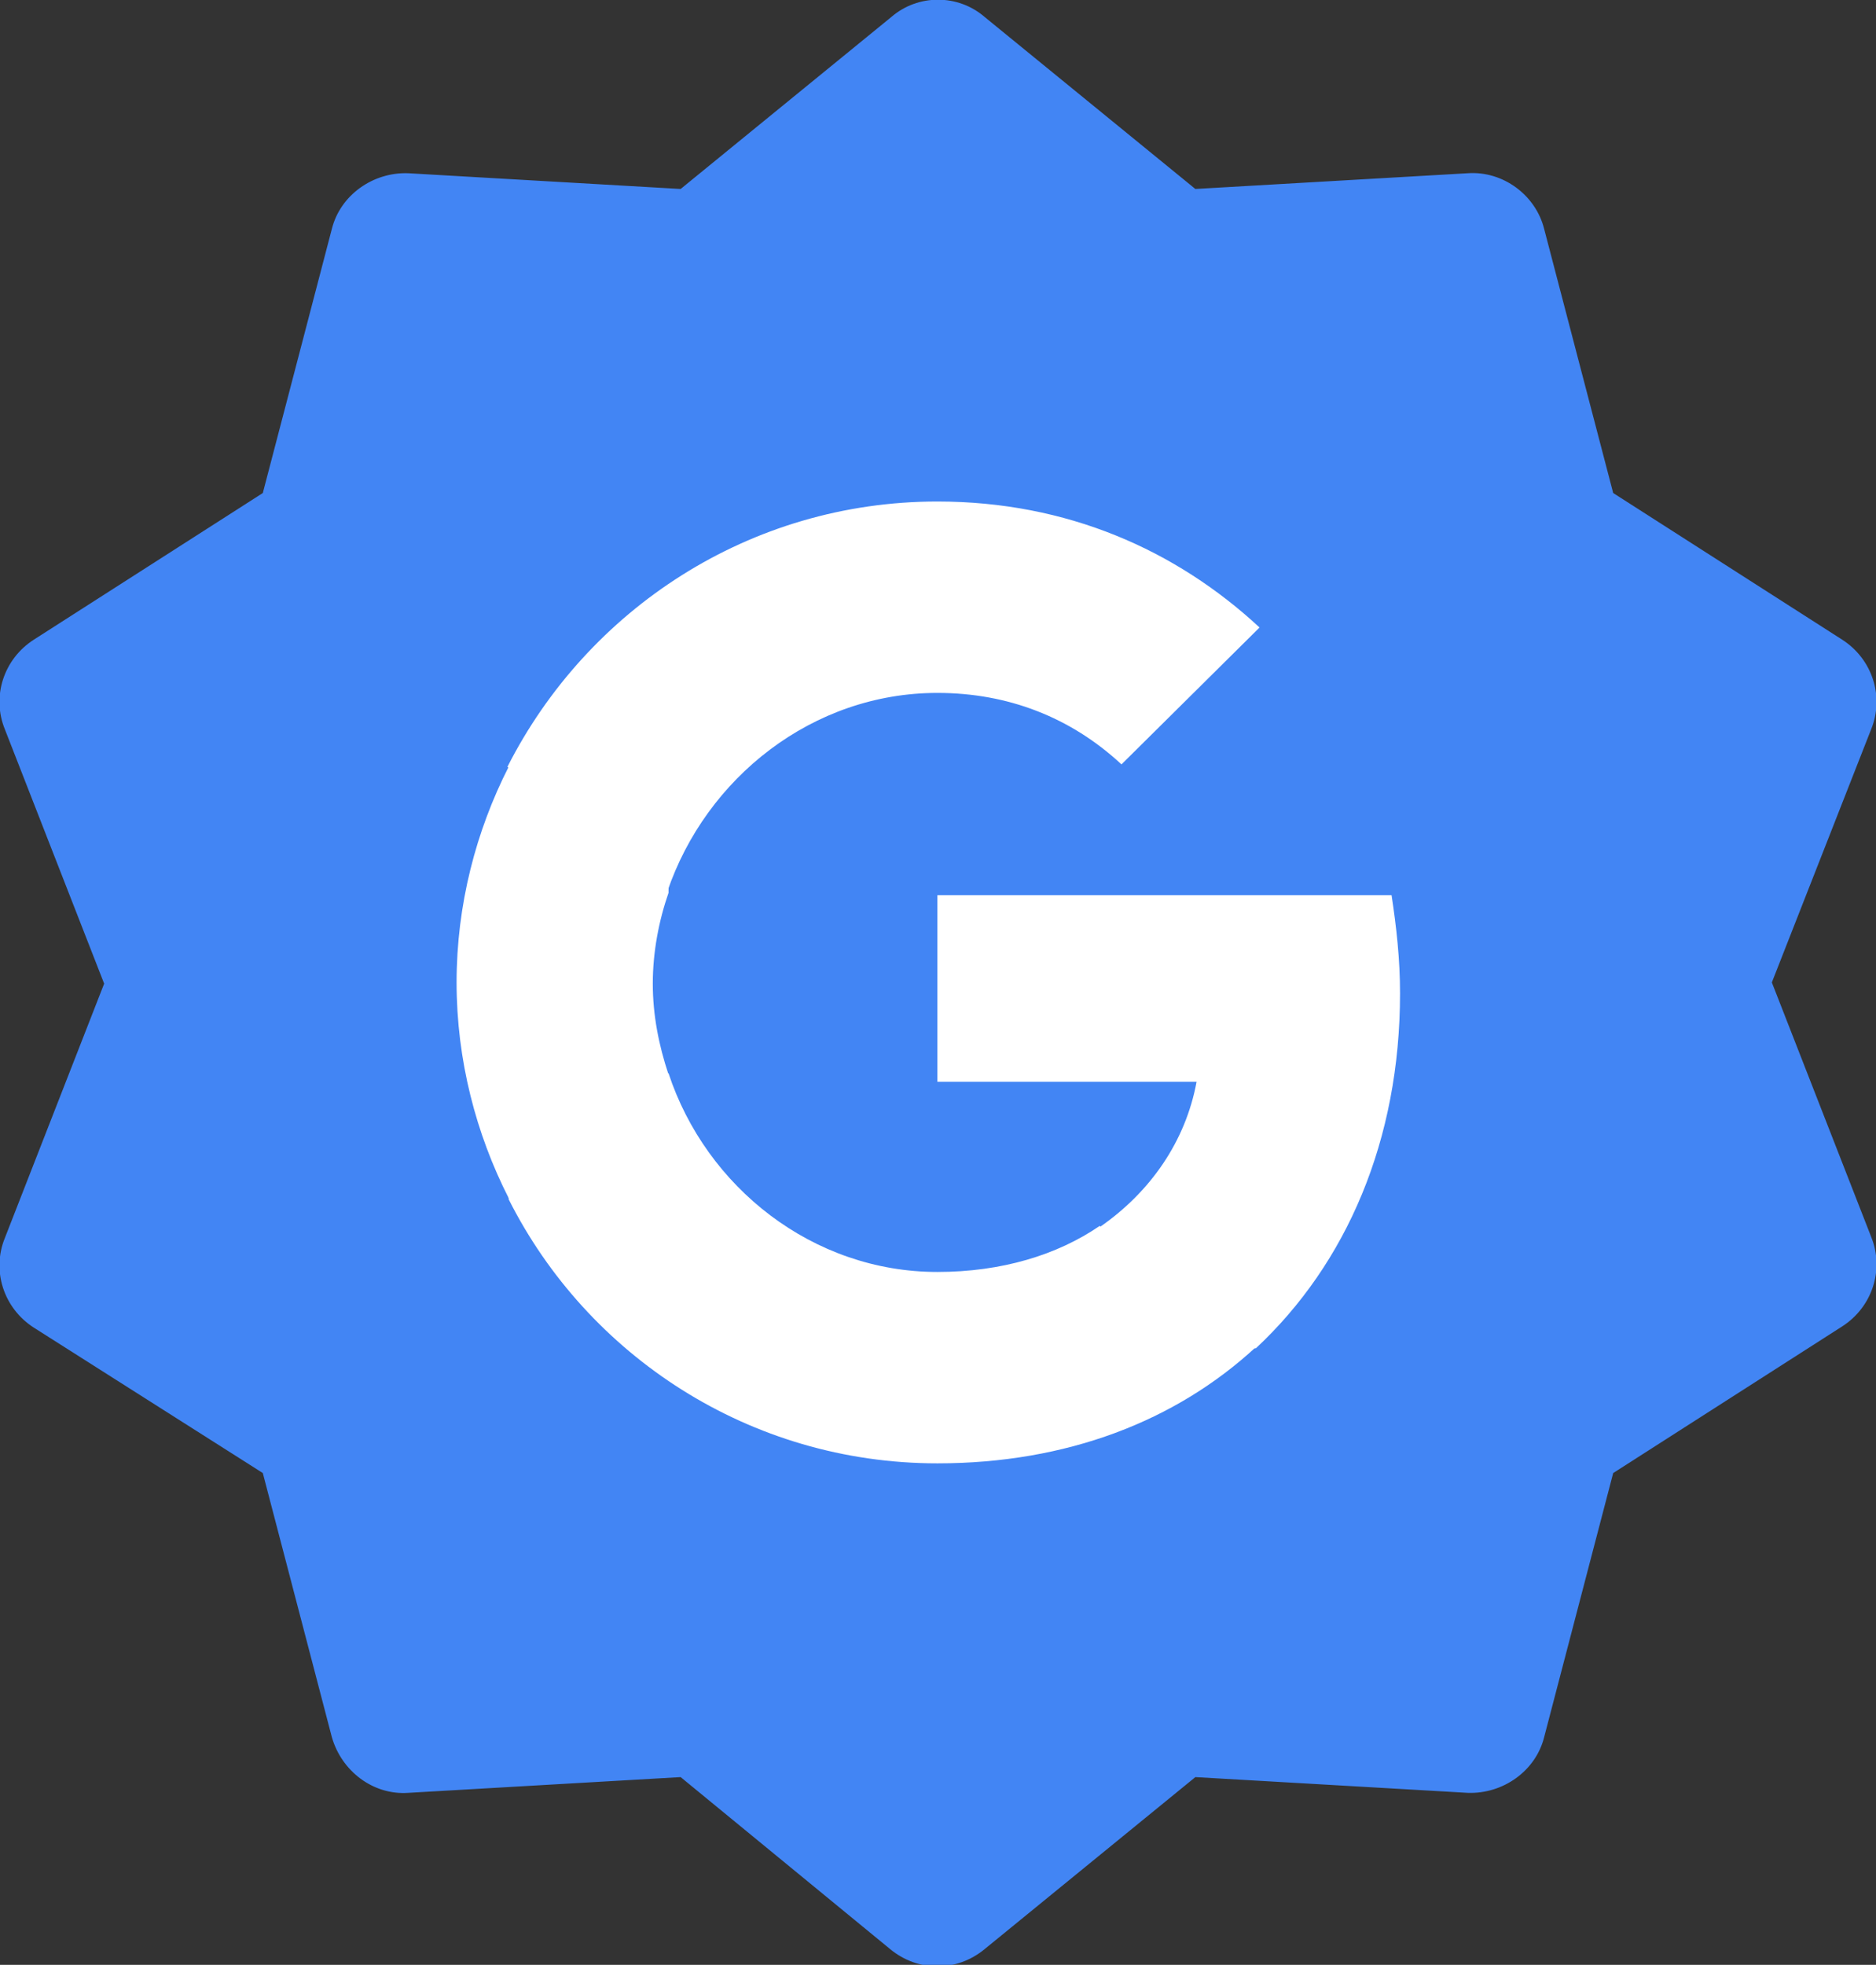 <?xml version="1.0" encoding="utf-8"?>
<!-- Generator: Adobe Illustrator 27.2.0, SVG Export Plug-In . SVG Version: 6.00 Build 0)  -->
<svg version="1.1" id="Layer_1" xmlns="http://www.w3.org/2000/svg" xmlns:xlink="http://www.w3.org/1999/xlink" x="0px" y="0px"
	 viewBox="0 0 154.9 162.2" style="enable-background:new 0 0 154.9 162.2;" xml:space="preserve">
<rect x="0" y="0" width="154.9" height="162.2" fill="#333333" stroke="none"/>
<style type="text/css">
	.st0{fill:#4285F4;}
	.st1{fill:#FFFFFF;}
	.st2{fill:none;}
</style>
<path class="st0" d="M81.3,1.4l17.4,14.2l22.5-1.3c2.9-0.2,5.6,1.8,6.3,4.6l5.7,21.8l18.9,12.1c2.5,1.6,3.5,4.7,2.4,7.4l-8.2,20.9
	l8.2,21c1.1,2.7,0.1,5.8-2.4,7.4l-18.9,12.1l-5.7,21.8c-0.7,2.8-3.4,4.7-6.3,4.6l-22.5-1.3l-17.4,14.2c-2.3,1.9-5.5,1.9-7.8,0
	l-17.3-14.2l-22.5,1.3c-2.9,0.2-5.5-1.8-6.3-4.6l-5.7-21.8l-18.9-12c-2.5-1.6-3.5-4.7-2.4-7.4l8.2-21l-8.2-21
	c-1.1-2.7-0.1-5.8,2.4-7.4l18.9-12.1l5.7-21.8c0.7-2.8,3.4-4.7,6.3-4.6l22.5,1.3L73.6,1.4C75.8-0.5,79.1-0.5,81.3,1.4z"/>
<g>
	<path class="st1" d="M115.6,82c0-2.8-0.3-5.5-0.7-8.1H77.4v15.4h21.4c-0.9,4.9-3.8,9.1-8,12v10h12.9
		C111.2,104.3,115.6,94.1,115.6,82z"/>
	<path class="st1" d="M77.4,120.8c10.7,0,19.7-3.5,26.3-9.6l-12.9-10c-3.5,2.4-8.1,3.8-13.4,3.8c-10.3,0-19.1-7-22.2-16.4H42V99
		C48.5,111.9,61.9,120.8,77.4,120.8z"/>
	<path class="st1" d="M55.2,88.7c-0.8-2.4-1.3-4.9-1.3-7.5s0.5-5.2,1.3-7.5V63.3H42c-2.7,5.3-4.3,11.4-4.3,17.8s1.6,12.5,4.3,17.8
		l10.3-8C52.3,90.9,55.2,88.7,55.2,88.7z"/>
	<path class="st1" d="M77.4,57.2c5.8,0,11,2,15.2,5.9L104,51.8c-6.9-6.4-15.9-10.4-26.6-10.4c-15.5,0-28.9,8.9-35.5,21.9l13.2,10.3
		C58.3,64.2,67.1,57.2,77.4,57.2z"/>
	<path class="st2" d="M37.7,41.4h79.4v79.4H37.7V41.4z"/>
</g>
</svg>

